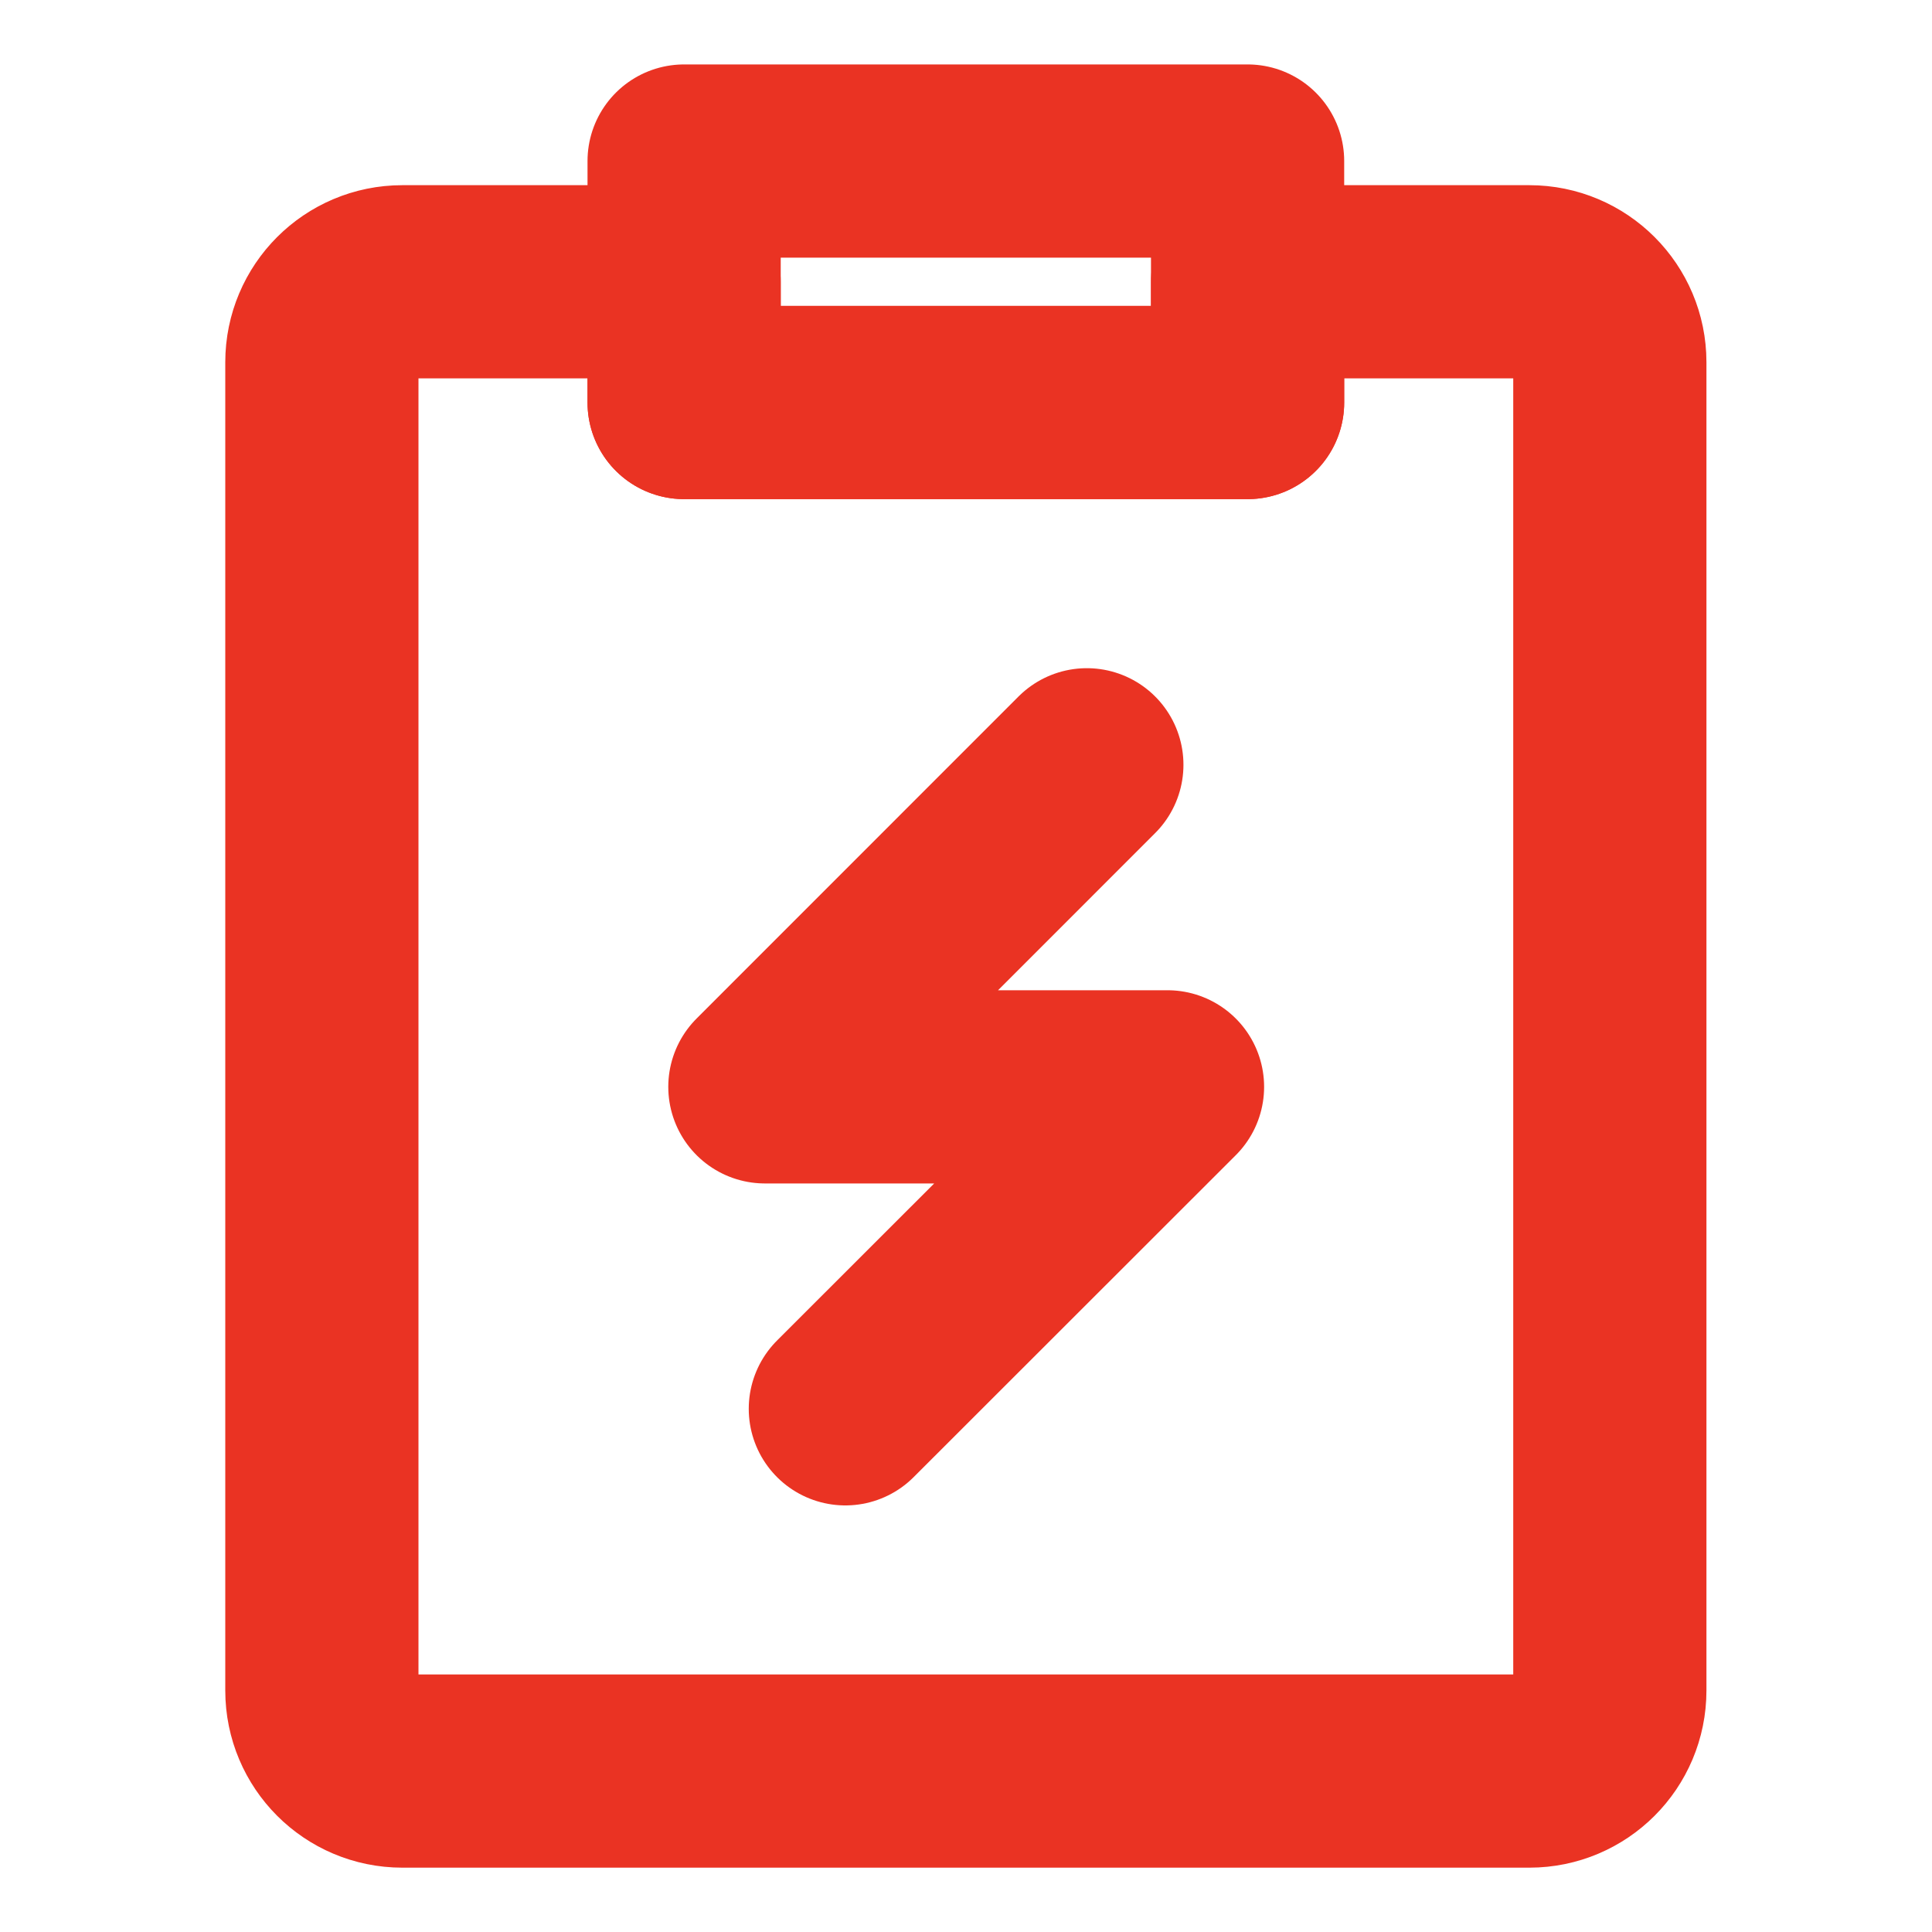 <svg width="20" height="20" viewBox="0 0 20 20" fill="none" xmlns="http://www.w3.org/2000/svg">
<path d="M13.77 2.917H15.832C16.292 2.917 16.665 3.29 16.665 3.75V17.5C16.665 17.961 16.292 18.334 15.832 18.334H4.165C3.705 18.334 3.332 17.961 3.332 17.5V3.75C3.332 3.29 3.705 2.917 4.165 2.917H6.665H7.082V4.167H12.915V2.917H13.77Z" stroke="#EA3323" stroke-width="2" stroke-linejoin="round"/>
<path d="M12.915 1.667H7.082V4.167H12.915V1.667Z" stroke="#EA3323" stroke-width="2" stroke-linecap="round" stroke-linejoin="round"/>
<path d="M11.251 7.917L7.918 11.251H12.086L8.751 14.584" stroke="#EA3323" stroke-width="2" stroke-linecap="round" stroke-linejoin="round"/>
</svg>
